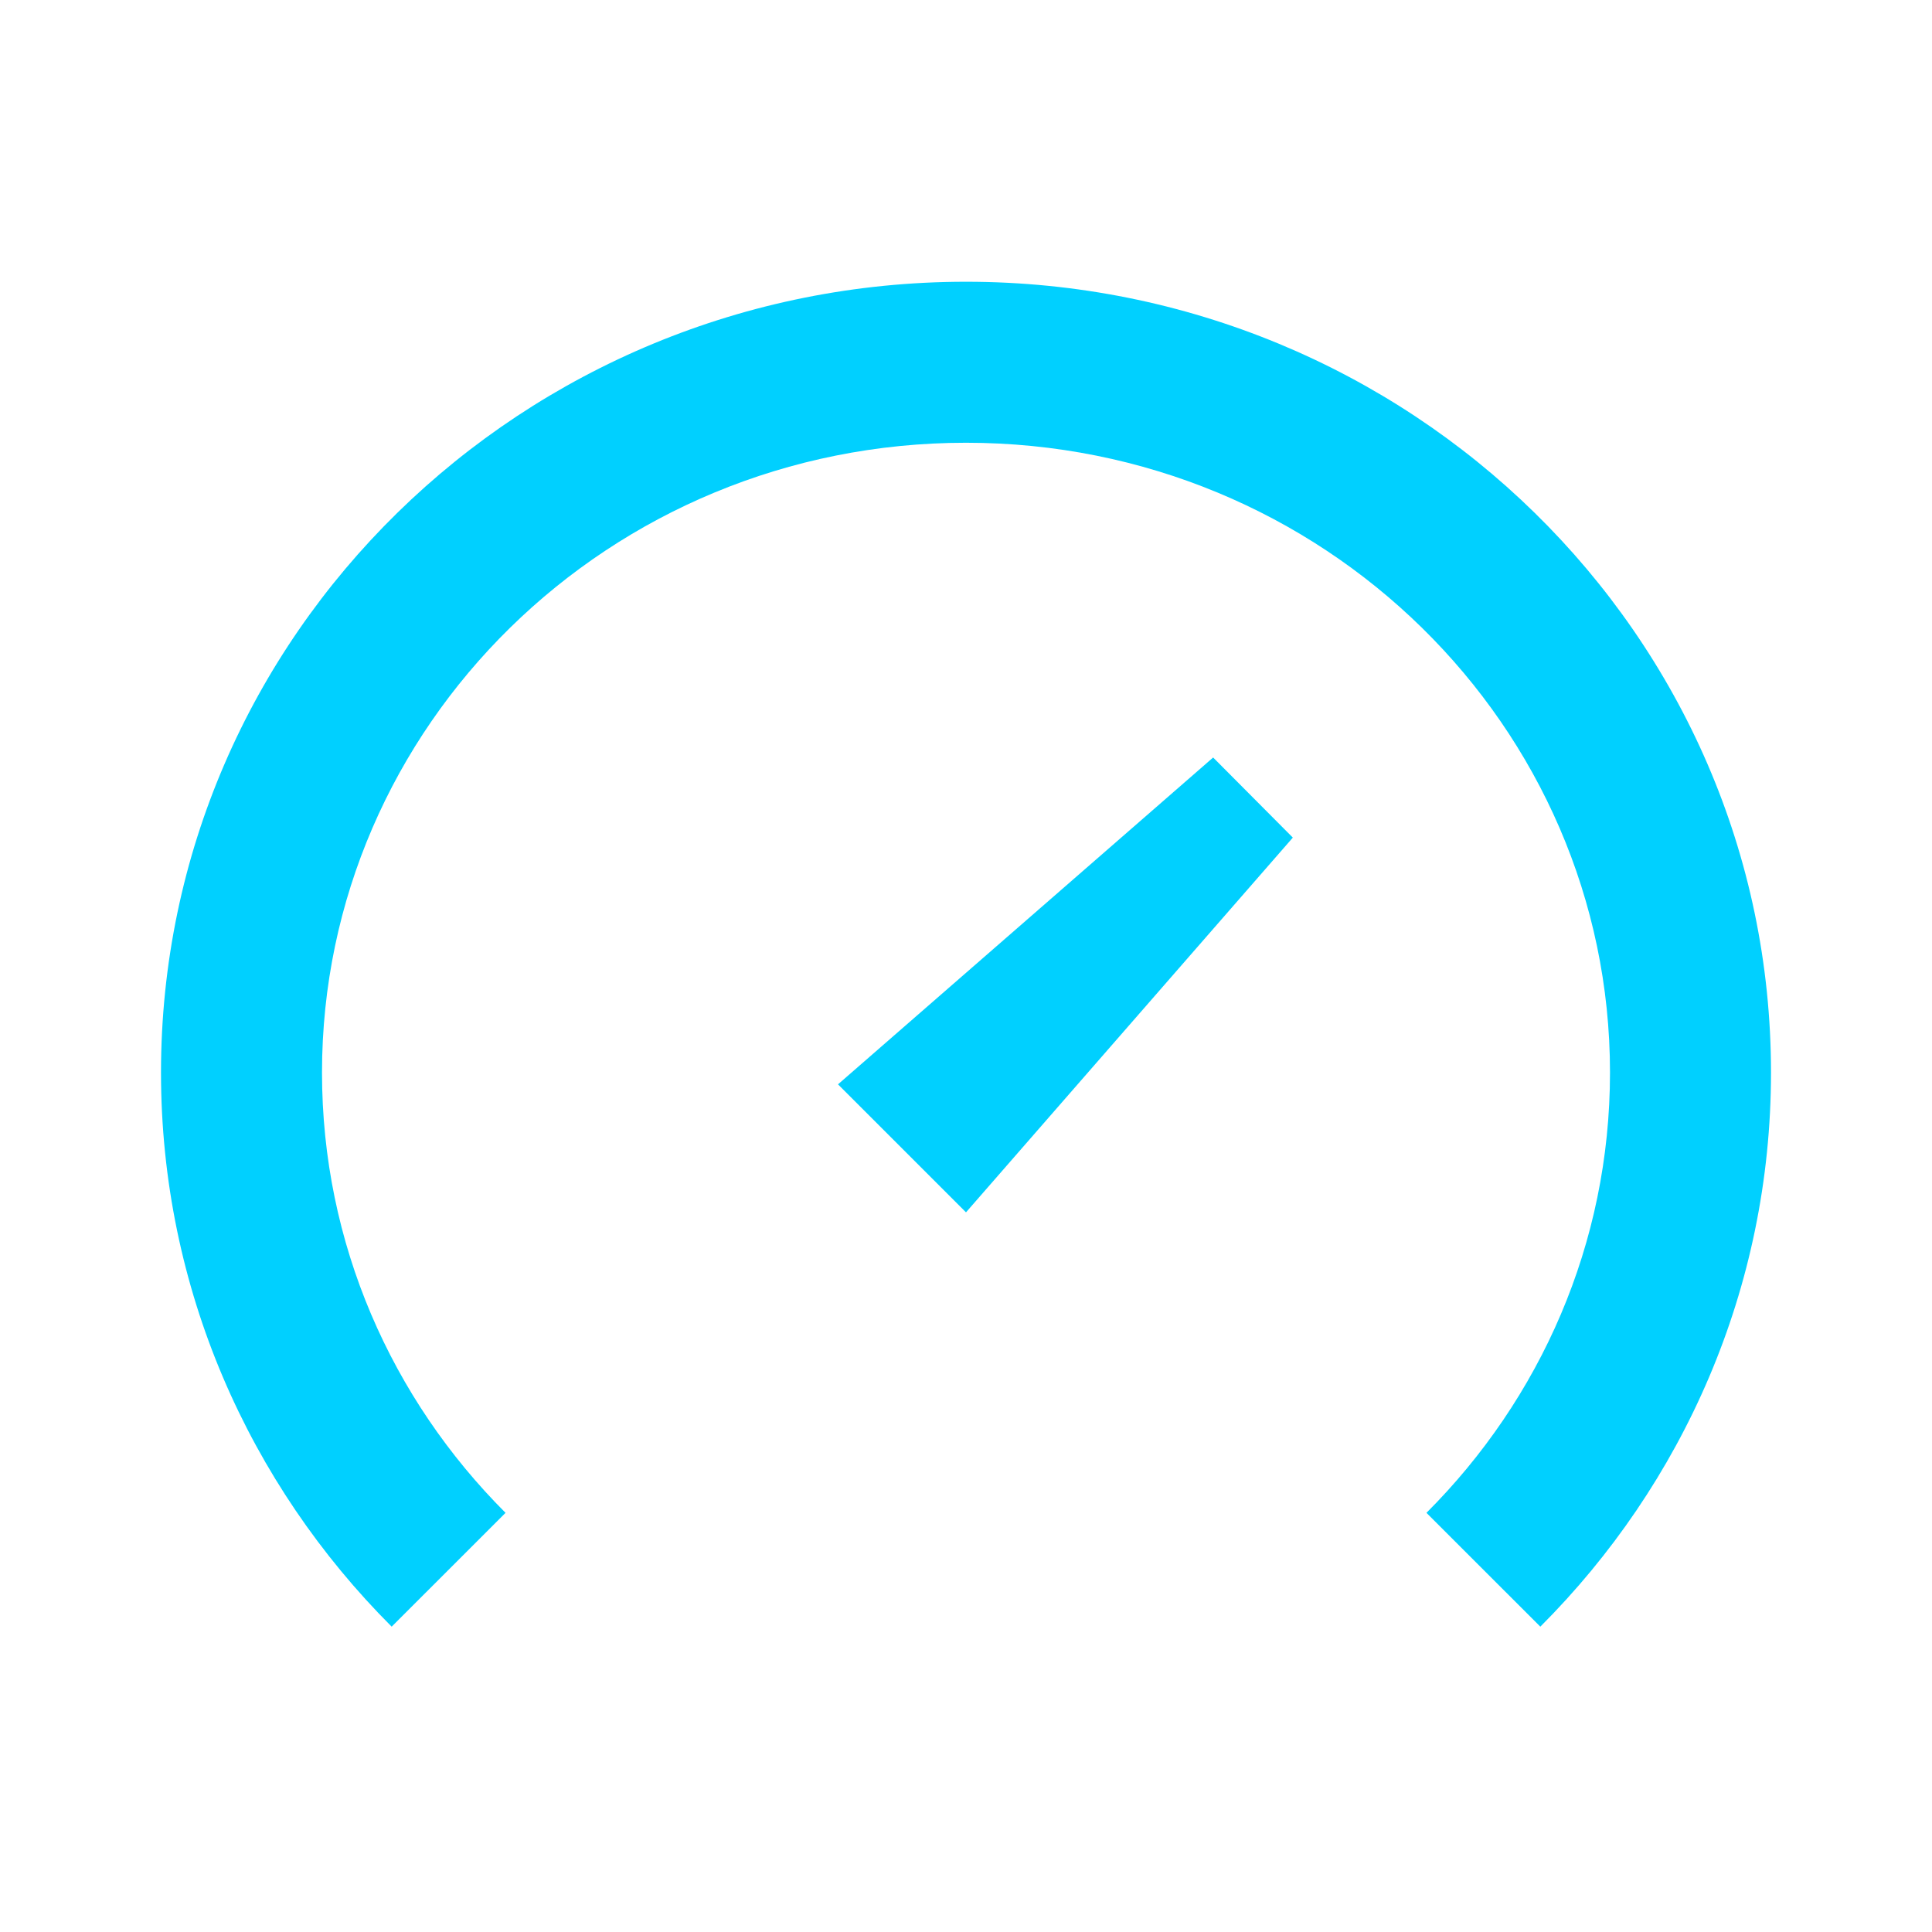 <?xml version="1.0" encoding="UTF-8"?> <svg xmlns="http://www.w3.org/2000/svg" width="48" height="48" viewBox="0 0 48 48" fill="none"><path d="M20.82 26.94L30.14 18.82L32.12 20.81L24 30.12L20.82 26.94Z" fill="#00D0FF"></path><path fill-rule="evenodd" clip-rule="evenodd" d="M24 11C15.126 11 8 18.043 8 26.647C8 30.899 9.732 34.758 12.56 37.586L9.731 40.414C6.193 36.876 4 32.014 4 26.647C4 15.759 12.992 7 24 7C35.008 7 44 15.759 44 26.647C44 32.014 41.807 36.876 38.269 40.414L35.44 37.586C38.268 34.758 40 30.899 40 26.647C40 18.043 32.874 11 24 11Z" fill="#00D0FF"></path></svg> 